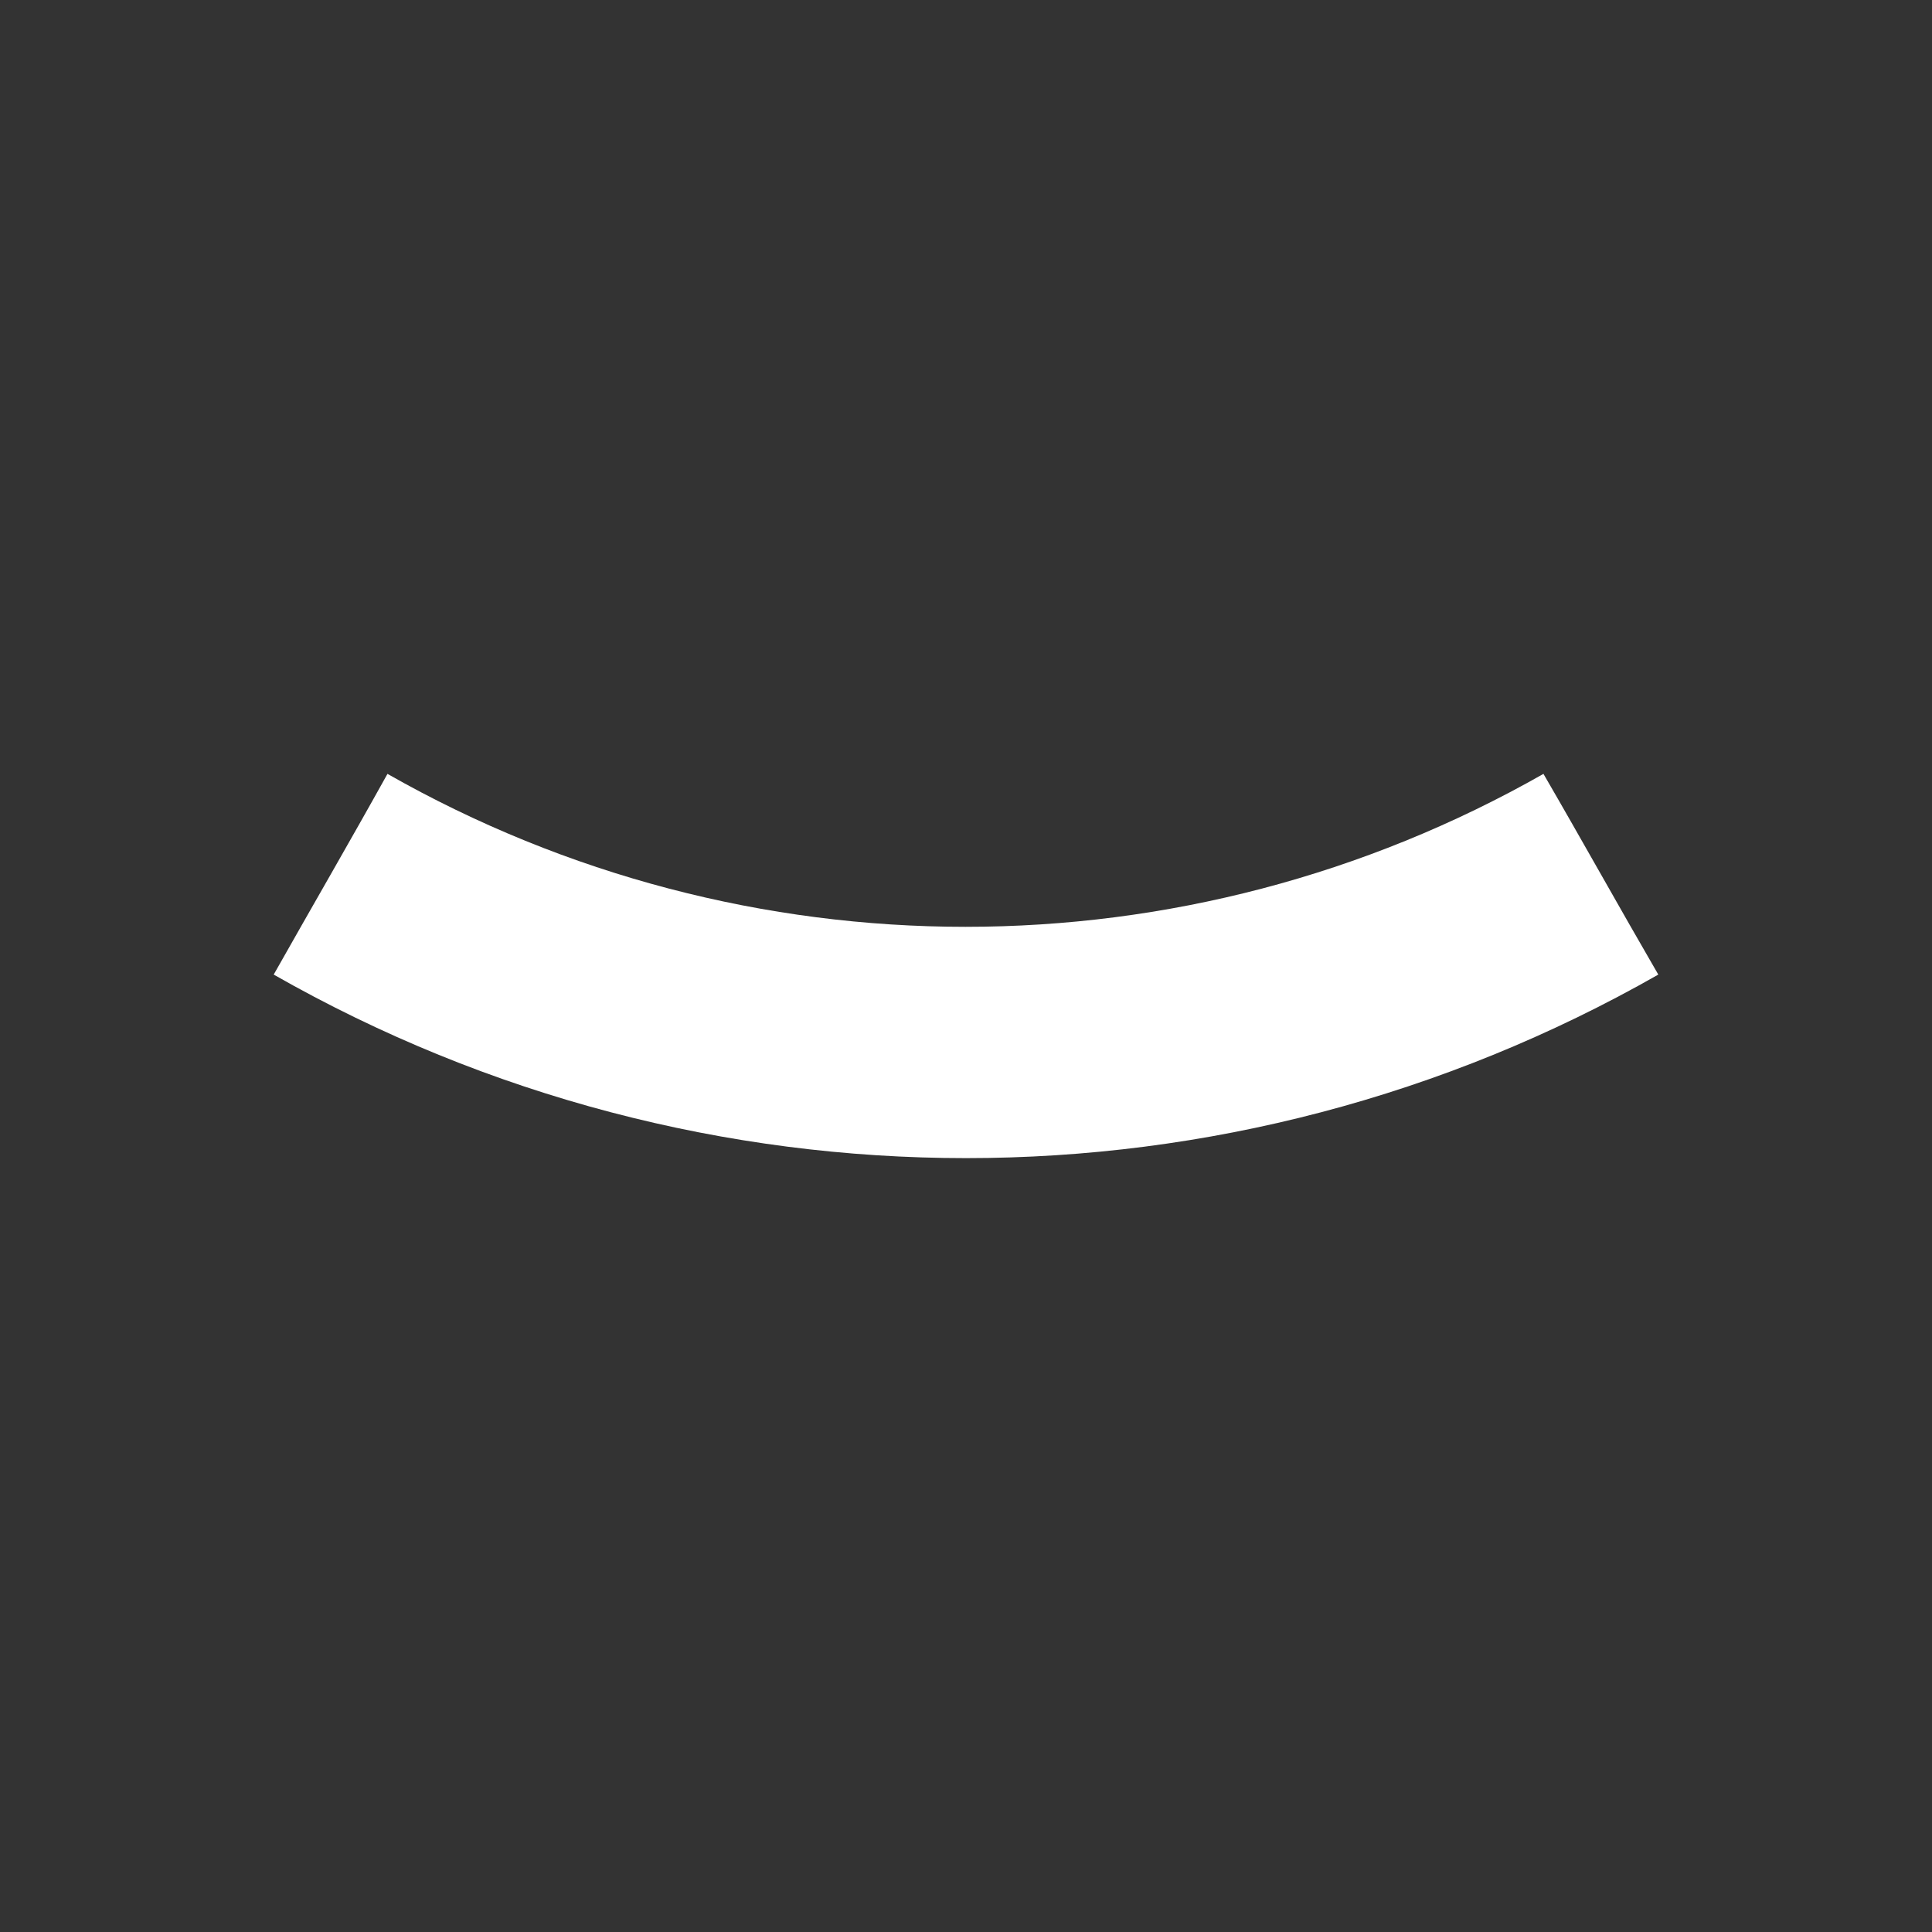 <?xml version="1.0" encoding="utf-8"?>
<!-- Generator: Adobe Illustrator 25.4.1, SVG Export Plug-In . SVG Version: 6.00 Build 0)  -->
<svg version="1.1" id="Capa_1" xmlns="http://www.w3.org/2000/svg" xmlns:xlink="http://www.w3.org/1999/xlink" x="0px" y="0px"
	 viewBox="0 0 180 180" style="enable-background:new 0 0 180 180;" xml:space="preserve">
<rect x="0" y="0" width="180" height="180" fill="#333333" stroke="none"/>
<style type="text/css">
	.st0{fill:#FFFFFF;}
</style>
<g>
	<path class="st0" d="M154.5,90.8c-40,22.8-89,22.8-129,0c3.5-6.2,7.1-12.4,10.6-18.7c33.4,19,74.3,19,107.7,0
		C147.4,78.3,150.9,84.6,154.5,90.8z"/>
</g>
</svg>
